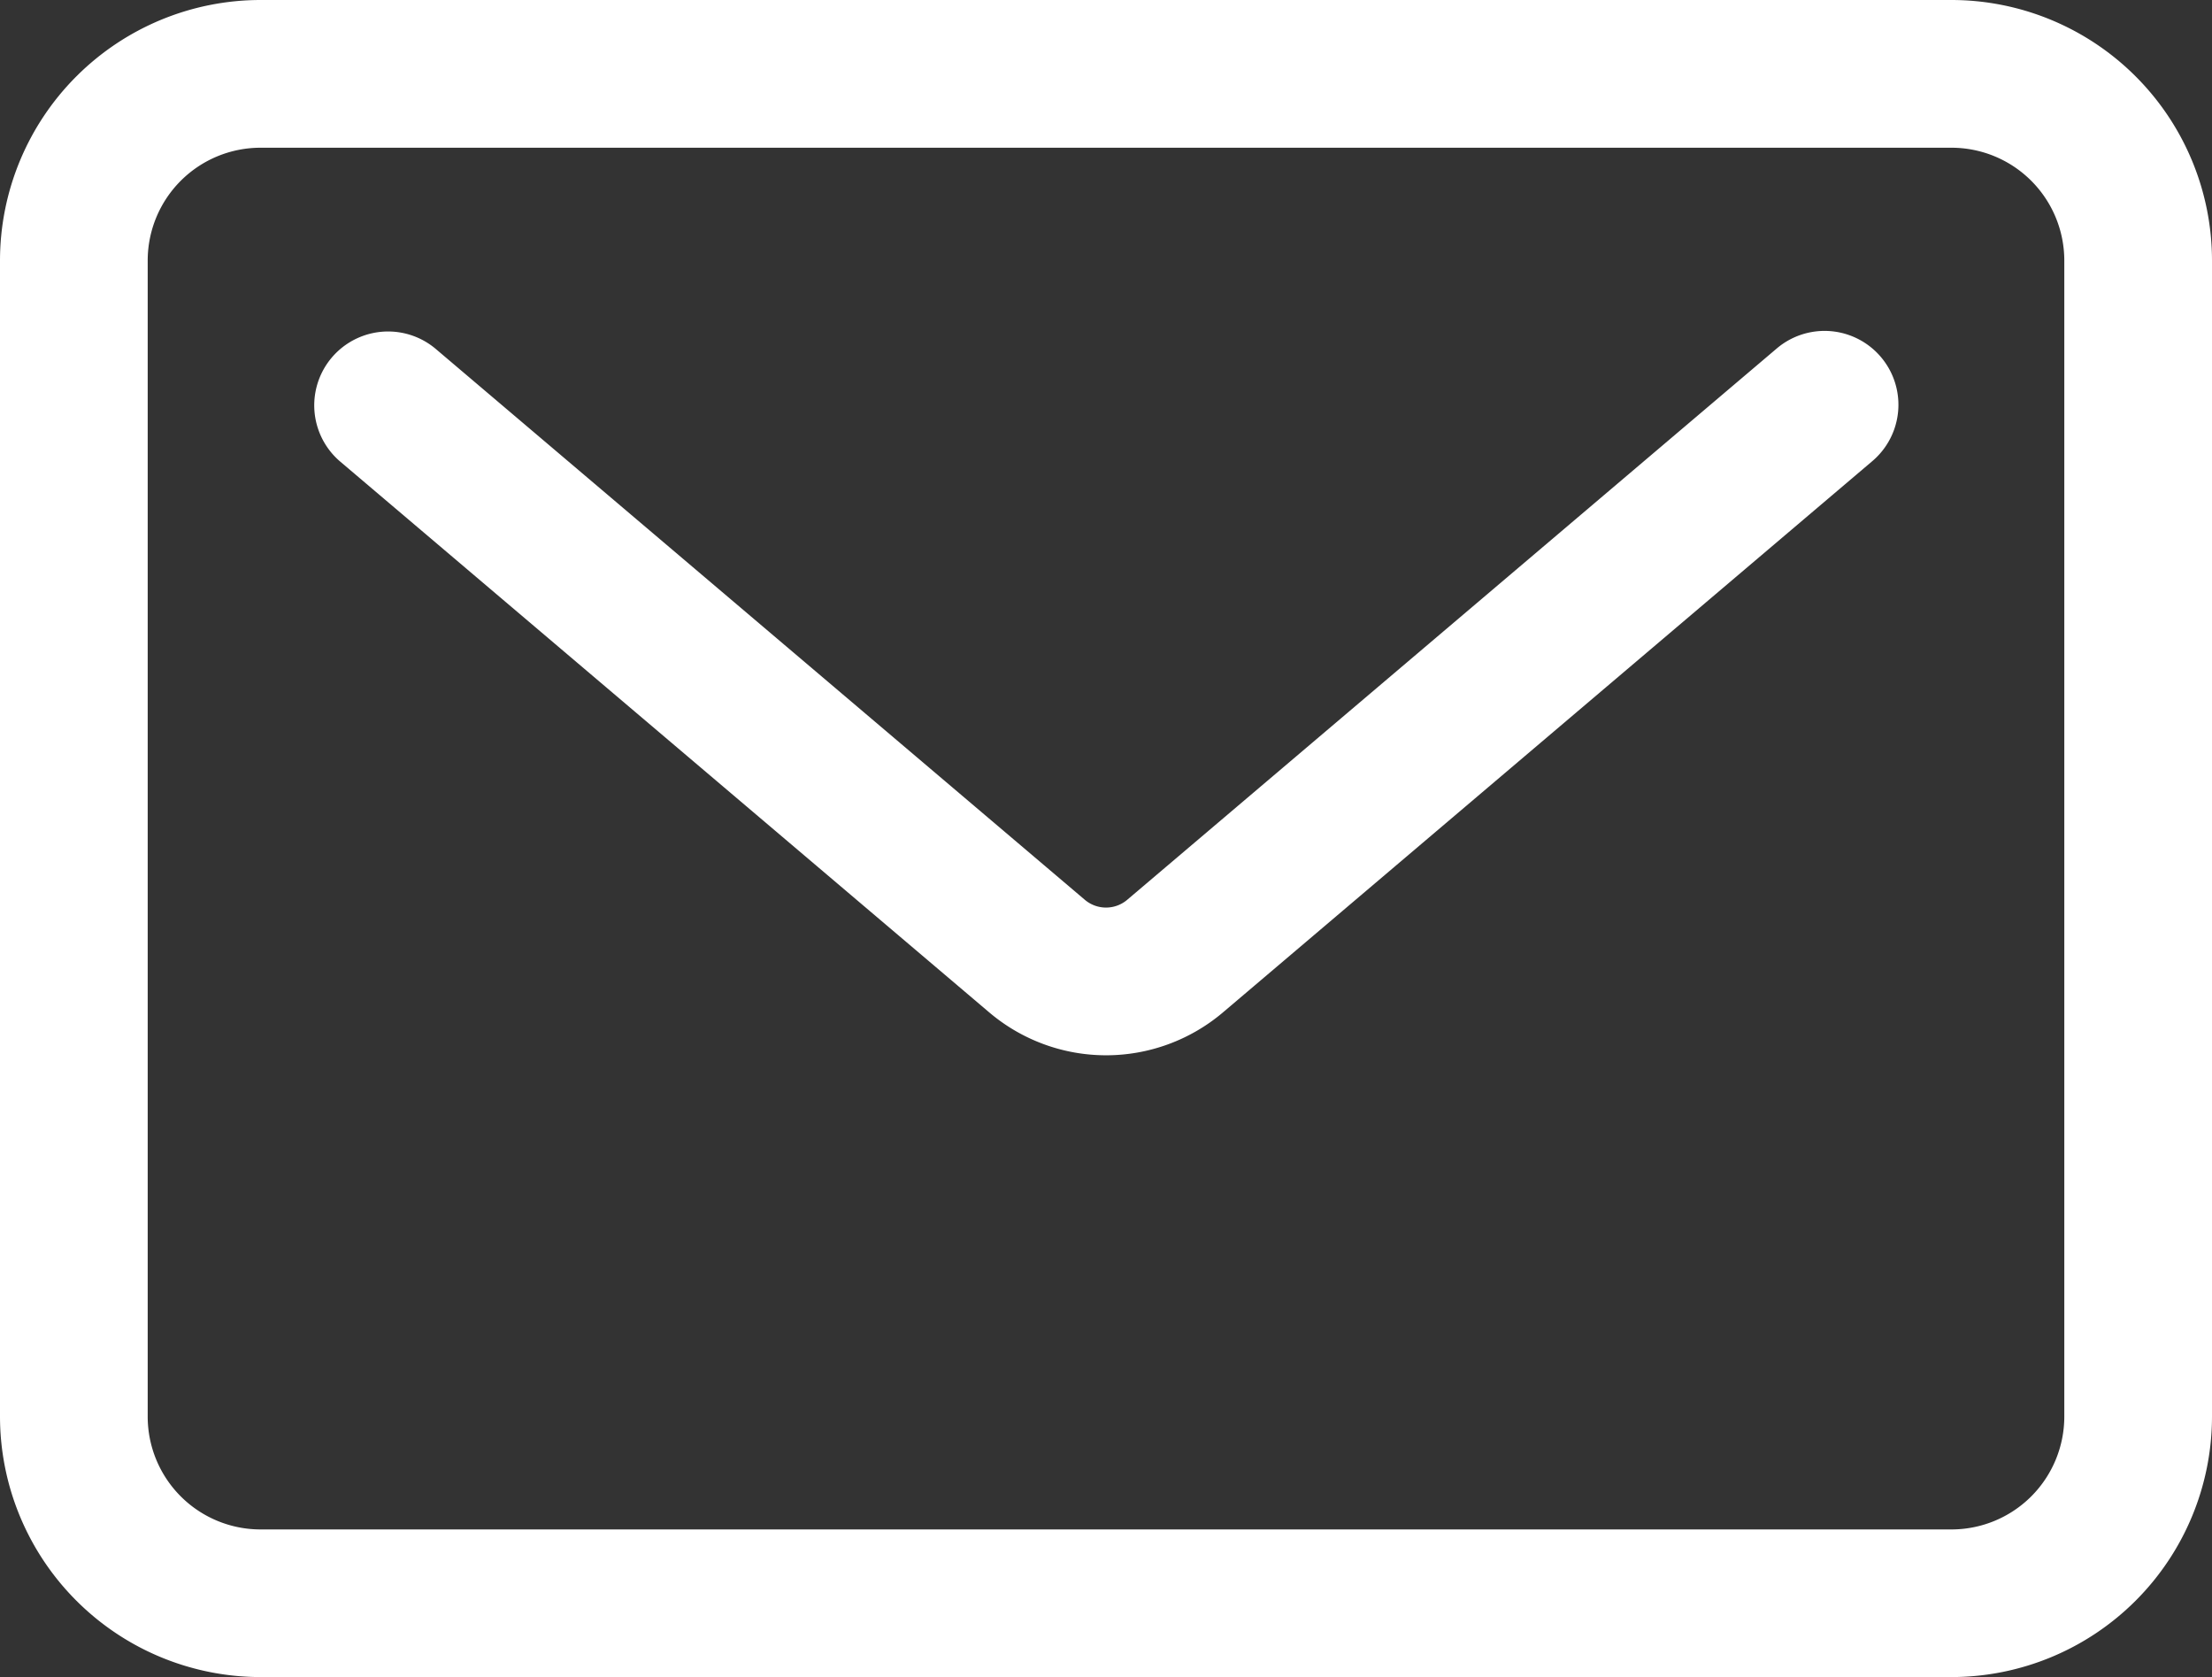 <svg xmlns="http://www.w3.org/2000/svg" width="65.446" height="49.613" viewBox="0 0 65.446 49.613">
  <rect x="0" y="0" width="65.446" height="49.613" fill="#333333" stroke="none"/>
  <g id="グループ_82" data-name="グループ 82" transform="translate(-915.417 -7964.425)">
    <path id="長方形_15" data-name="長方形 15" d="M5.52-2.185H55.556A7.714,7.714,0,0,1,63.261,5.52v34.2a7.714,7.714,0,0,1-7.705,7.705H5.52a7.714,7.714,0,0,1-7.705-7.705V5.52A7.714,7.714,0,0,1,5.52-2.185ZM55.556,43.058a3.339,3.339,0,0,0,3.335-3.335V5.52a3.339,3.339,0,0,0-3.335-3.335H5.52A3.339,3.339,0,0,0,2.185,5.52v34.2A3.339,3.339,0,0,0,5.52,43.058Z" transform="translate(917.602 7966.61)" fill="#fff"/>
    <path id="パス_3" data-name="パス 3" d="M37.5,39.666a5.347,5.347,0,0,1-3.457-1.27L14.825,22.089a2.185,2.185,0,0,1,2.827-3.332L36.87,35.064a.969.969,0,0,0,1.259,0L57.345,18.757a2.185,2.185,0,1,1,2.828,3.332L40.956,38.4A5.348,5.348,0,0,1,37.5,39.666Z" transform="translate(910.641 7955.976)" fill="#fff"/>
    <rect id="長方形_16" data-name="長方形 16" width="64.297" height="48.463" transform="translate(915.992 7965)" fill="none"/>
  </g>
</svg>
